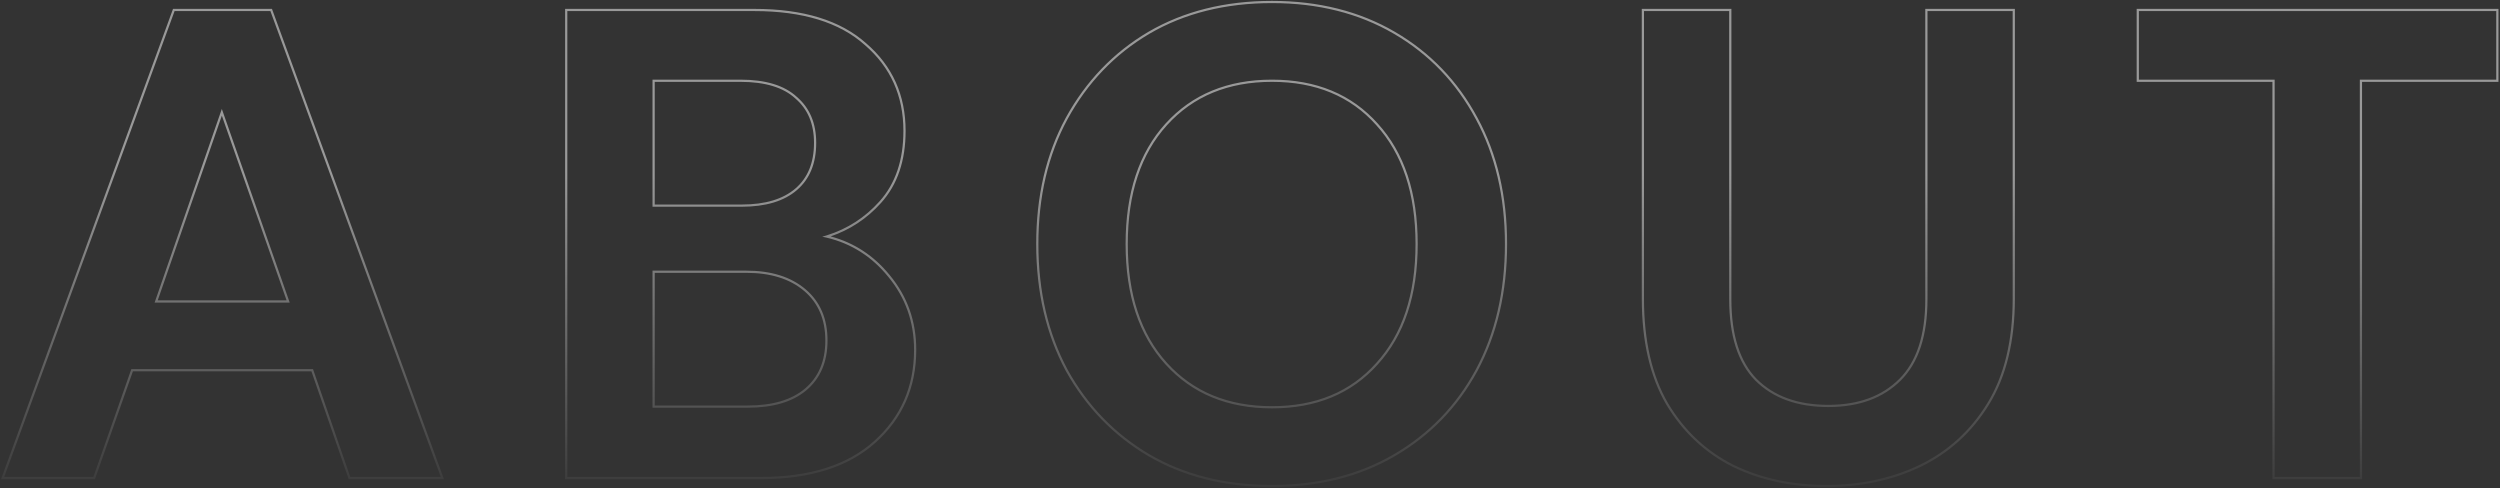 <svg width="1127" height="220" viewBox="0 0 1127 220" fill="none" xmlns="http://www.w3.org/2000/svg">
<rect x="0" y="0" width="1127" height="220" fill="#333333" stroke="none"/>
<path opacity="0.5" fill-rule="evenodd" clip-rule="evenodd" d="M0.47 216L78.001 4H122.599L200.131 216H157.188L140.388 167.4H59.908L42.809 216H0.47ZM59.2 166.4H141.1L157.9 215H198.7L121.9 5H78.7L1.9 215H42.1L59.2 166.4ZM130.6 136.4L100 49.1L69.7 136.4H130.6ZM71.106 135.4H129.19L100.005 52.136L71.106 135.4ZM254.752 216V4H340.052C361.99 4 378.864 9.131 390.512 19.549C402.335 29.744 408.252 42.923 408.252 59C408.252 72.388 404.596 83.246 397.196 91.468C390.894 98.49 383.314 103.525 374.469 106.568C385.085 109.433 393.979 115.272 401.125 124.066C409.077 133.65 413.052 144.877 413.052 157.7C413.052 174.574 406.938 188.548 394.721 199.543C382.479 210.56 365.208 216 343.052 216H254.752ZM400.352 124.7C392.998 115.649 383.778 109.798 372.691 107.147C372.018 106.986 371.339 106.837 370.652 106.7C371.327 106.515 371.995 106.318 372.656 106.111C381.983 103.188 389.915 98.084 396.452 90.8C403.652 82.8 407.252 72.2 407.252 59C407.252 43.2 401.452 30.3 389.852 20.3C378.452 10.1 361.852 5 340.052 5H255.752V215H343.052C365.052 215 382.052 209.6 394.052 198.8C406.052 188 412.052 174.3 412.052 157.7C412.052 145.1 408.152 134.1 400.352 124.7ZM358.585 44.445L358.571 44.433C353.229 39.472 345.021 36.9 333.752 36.9H295.152V92.2H334.352C345.01 92.2 353.043 89.732 358.599 84.942C364.134 80.171 366.952 73.373 366.952 64.4C366.952 55.843 364.144 49.238 358.599 44.457L358.585 44.445ZM334.352 93.2C345.152 93.2 353.452 90.7 359.252 85.7C365.052 80.7 367.952 73.6 367.952 64.4C367.952 55.6 365.052 48.7 359.252 43.7C353.652 38.5 345.152 35.9 333.752 35.9H294.152V93.2H334.352ZM295.152 182.8H337.052C348.312 182.8 356.851 180.231 362.809 175.234C368.948 170.053 372.052 162.852 372.052 153.5C372.052 143.95 368.85 136.546 362.505 131.162C356.133 125.756 347.486 123 336.452 123H295.152V182.8ZM294.152 183.8V122H336.452C347.652 122 356.552 124.8 363.152 130.4C369.752 136 373.052 143.7 373.052 153.5C373.052 163.1 369.852 170.6 363.452 176C357.252 181.2 348.452 183.8 337.052 183.8H294.152ZM517.706 205.664L517.702 205.661C501.945 196.369 489.52 183.537 480.435 167.186L480.432 167.179L480.428 167.173C471.539 150.607 467.11 131.54 467.11 110C467.11 88.46 471.539 69.491 480.431 53.123L480.433 53.119C489.516 36.567 501.942 23.633 517.702 14.338L517.706 14.336C533.681 5.034 552.26 0.4 573.41 0.4C594.362 0.4 612.84 5.035 628.813 14.336C644.774 23.63 657.203 36.565 666.088 53.123C674.98 69.491 679.41 88.46 679.41 110C679.41 131.54 674.98 150.607 666.091 167.173L666.088 167.177C657.202 183.537 644.772 196.371 628.813 205.664C612.84 214.965 594.362 219.6 573.41 219.6C552.26 219.6 533.681 214.966 517.706 205.664ZM620.364 163.633L620.37 163.627C632.158 150.66 638.11 132.825 638.11 110C638.11 87.174 632.158 69.34 620.37 56.373L620.364 56.366C608.779 43.407 593.166 36.9 573.41 36.9C553.654 36.9 537.936 43.407 526.15 56.373C514.361 69.34 508.41 87.174 508.41 110C508.41 132.825 514.361 150.66 526.15 163.627C537.936 176.592 553.654 183.1 573.41 183.1C593.166 183.1 608.779 176.592 620.364 163.633ZM481.31 166.7C490.31 182.9 502.61 195.6 518.21 204.8C534.01 214 552.41 218.6 573.41 218.6C594.21 218.6 612.51 214 628.31 204.8C644.11 195.6 656.41 182.9 665.21 166.7C674.01 150.3 678.41 131.4 678.41 110C678.41 88.6 674.01 69.8 665.21 53.6C656.41 37.2 644.11 24.4 628.31 15.2C612.51 6 594.21 1.4 573.41 1.4C552.41 1.4 534.01 6 518.21 15.2C502.61 24.4 490.31 37.2 481.31 53.6C472.51 69.8 468.11 88.6 468.11 110C468.11 131.4 472.51 150.3 481.31 166.7ZM781.179 210.5L781.167 210.494C768.589 204.205 758.549 194.769 751.056 182.212L751.049 182.202C743.737 169.608 740.114 153.721 740.114 134.6V4H780.514V134.9C780.514 151.158 784.381 163.056 791.927 170.798C799.696 178.565 810.416 182.5 824.214 182.5C837.811 182.5 848.435 178.566 856.207 170.793C863.949 163.051 867.914 151.154 867.914 134.9V4H908.314V134.6C908.314 153.729 904.489 169.624 896.767 182.222C889.069 194.782 878.726 204.215 865.75 210.5L865.744 210.503C852.997 216.573 838.847 219.6 823.314 219.6C807.781 219.6 793.73 216.573 781.179 210.5ZM791.214 171.5C783.414 163.5 779.514 151.3 779.514 134.9V5H741.114V134.6C741.114 153.6 744.714 169.3 751.914 181.7C759.314 194.1 769.214 203.4 781.614 209.6C794.014 215.6 807.914 218.6 823.314 218.6C838.714 218.6 852.714 215.6 865.314 209.6C878.114 203.4 888.314 194.1 895.914 181.7C903.514 169.3 907.314 153.6 907.314 134.6V5H868.914V134.9C868.914 151.3 864.914 163.5 856.914 171.5C848.914 179.5 838.014 183.5 824.214 183.5C810.214 183.5 799.214 179.5 791.214 171.5ZM1024.41 216V36.9H963.214V4H1126.31V36.9H1064.81V216H1024.41ZM1063.81 35.9H1125.31V5H964.214V35.9H1025.41V215H1063.81V35.9ZM621.11 164.3C609.31 177.5 593.41 184.1 573.41 184.1C553.41 184.1 537.41 177.5 525.41 164.3C513.41 151.1 507.41 133 507.41 110C507.41 87 513.41 68.9 525.41 55.7C537.41 42.5 553.41 35.9 573.41 35.9C593.41 35.9 609.31 42.5 621.11 55.7C633.11 68.9 639.11 87 639.11 110C639.11 133 633.11 151.1 621.11 164.3Z" fill="url(#paint0_linear_253_29)"/>
<defs>
<linearGradient id="paint0_linear_253_29" x1="564.5" y1="-12" x2="564.5" y2="231.5" gradientUnits="userSpaceOnUse">
<stop offset="0.37" stop-color="white"/>
<stop offset="1" stop-color="white" stop-opacity="0"/>
</linearGradient>
</defs>
</svg>
